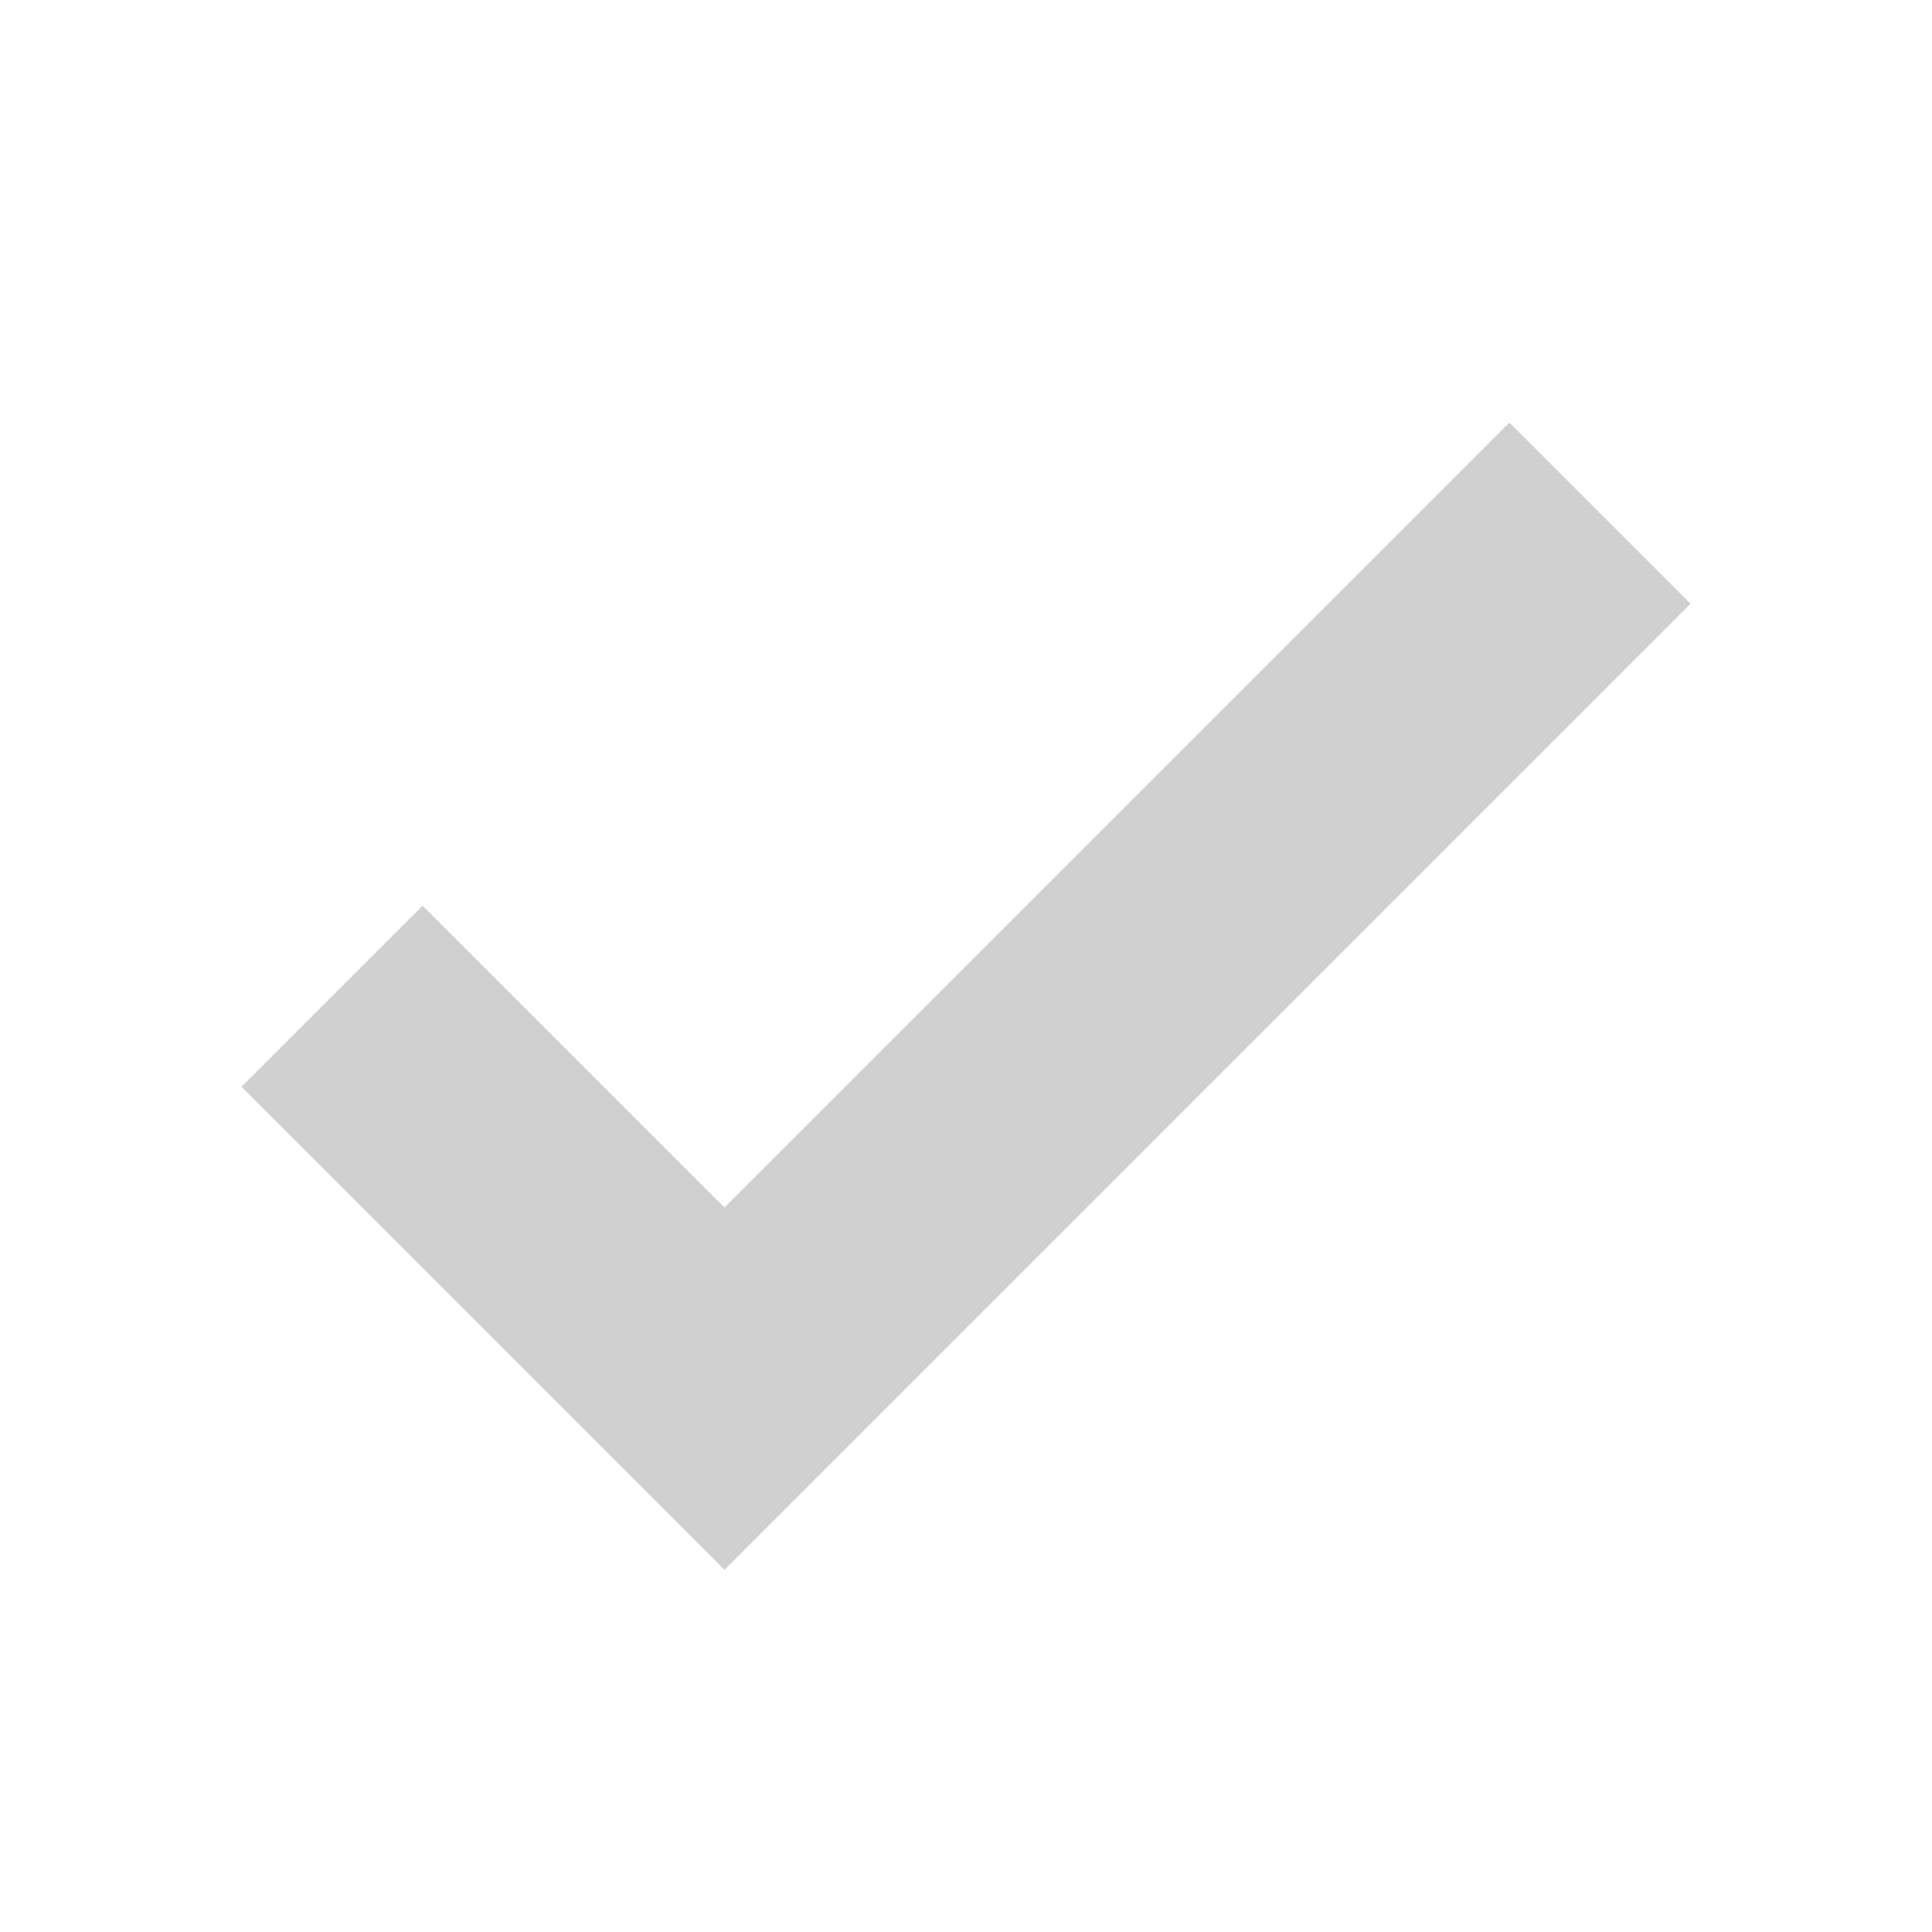 <svg id="SvgjsSvg1001" width="288" height="288" xmlns="http://www.w3.org/2000/svg" version="1.1" xmlns:xlink="http://www.w3.org/1999/xlink" xmlns:svgjs="http://svgjs.com/svgjs"><defs id="SvgjsDefs1002"></defs><g id="SvgjsG1008"><svg xmlns="http://www.w3.org/2000/svg" viewBox="0 0 12 16" width="288" height="288"><path fill="#d0d0d0" fill-rule="evenodd" d="M12 5l-8 8-4-4 1.5-1.5L4 10l6.5-6.5z" class="svgShape color000000-0 selectable"></path></svg></g></svg>